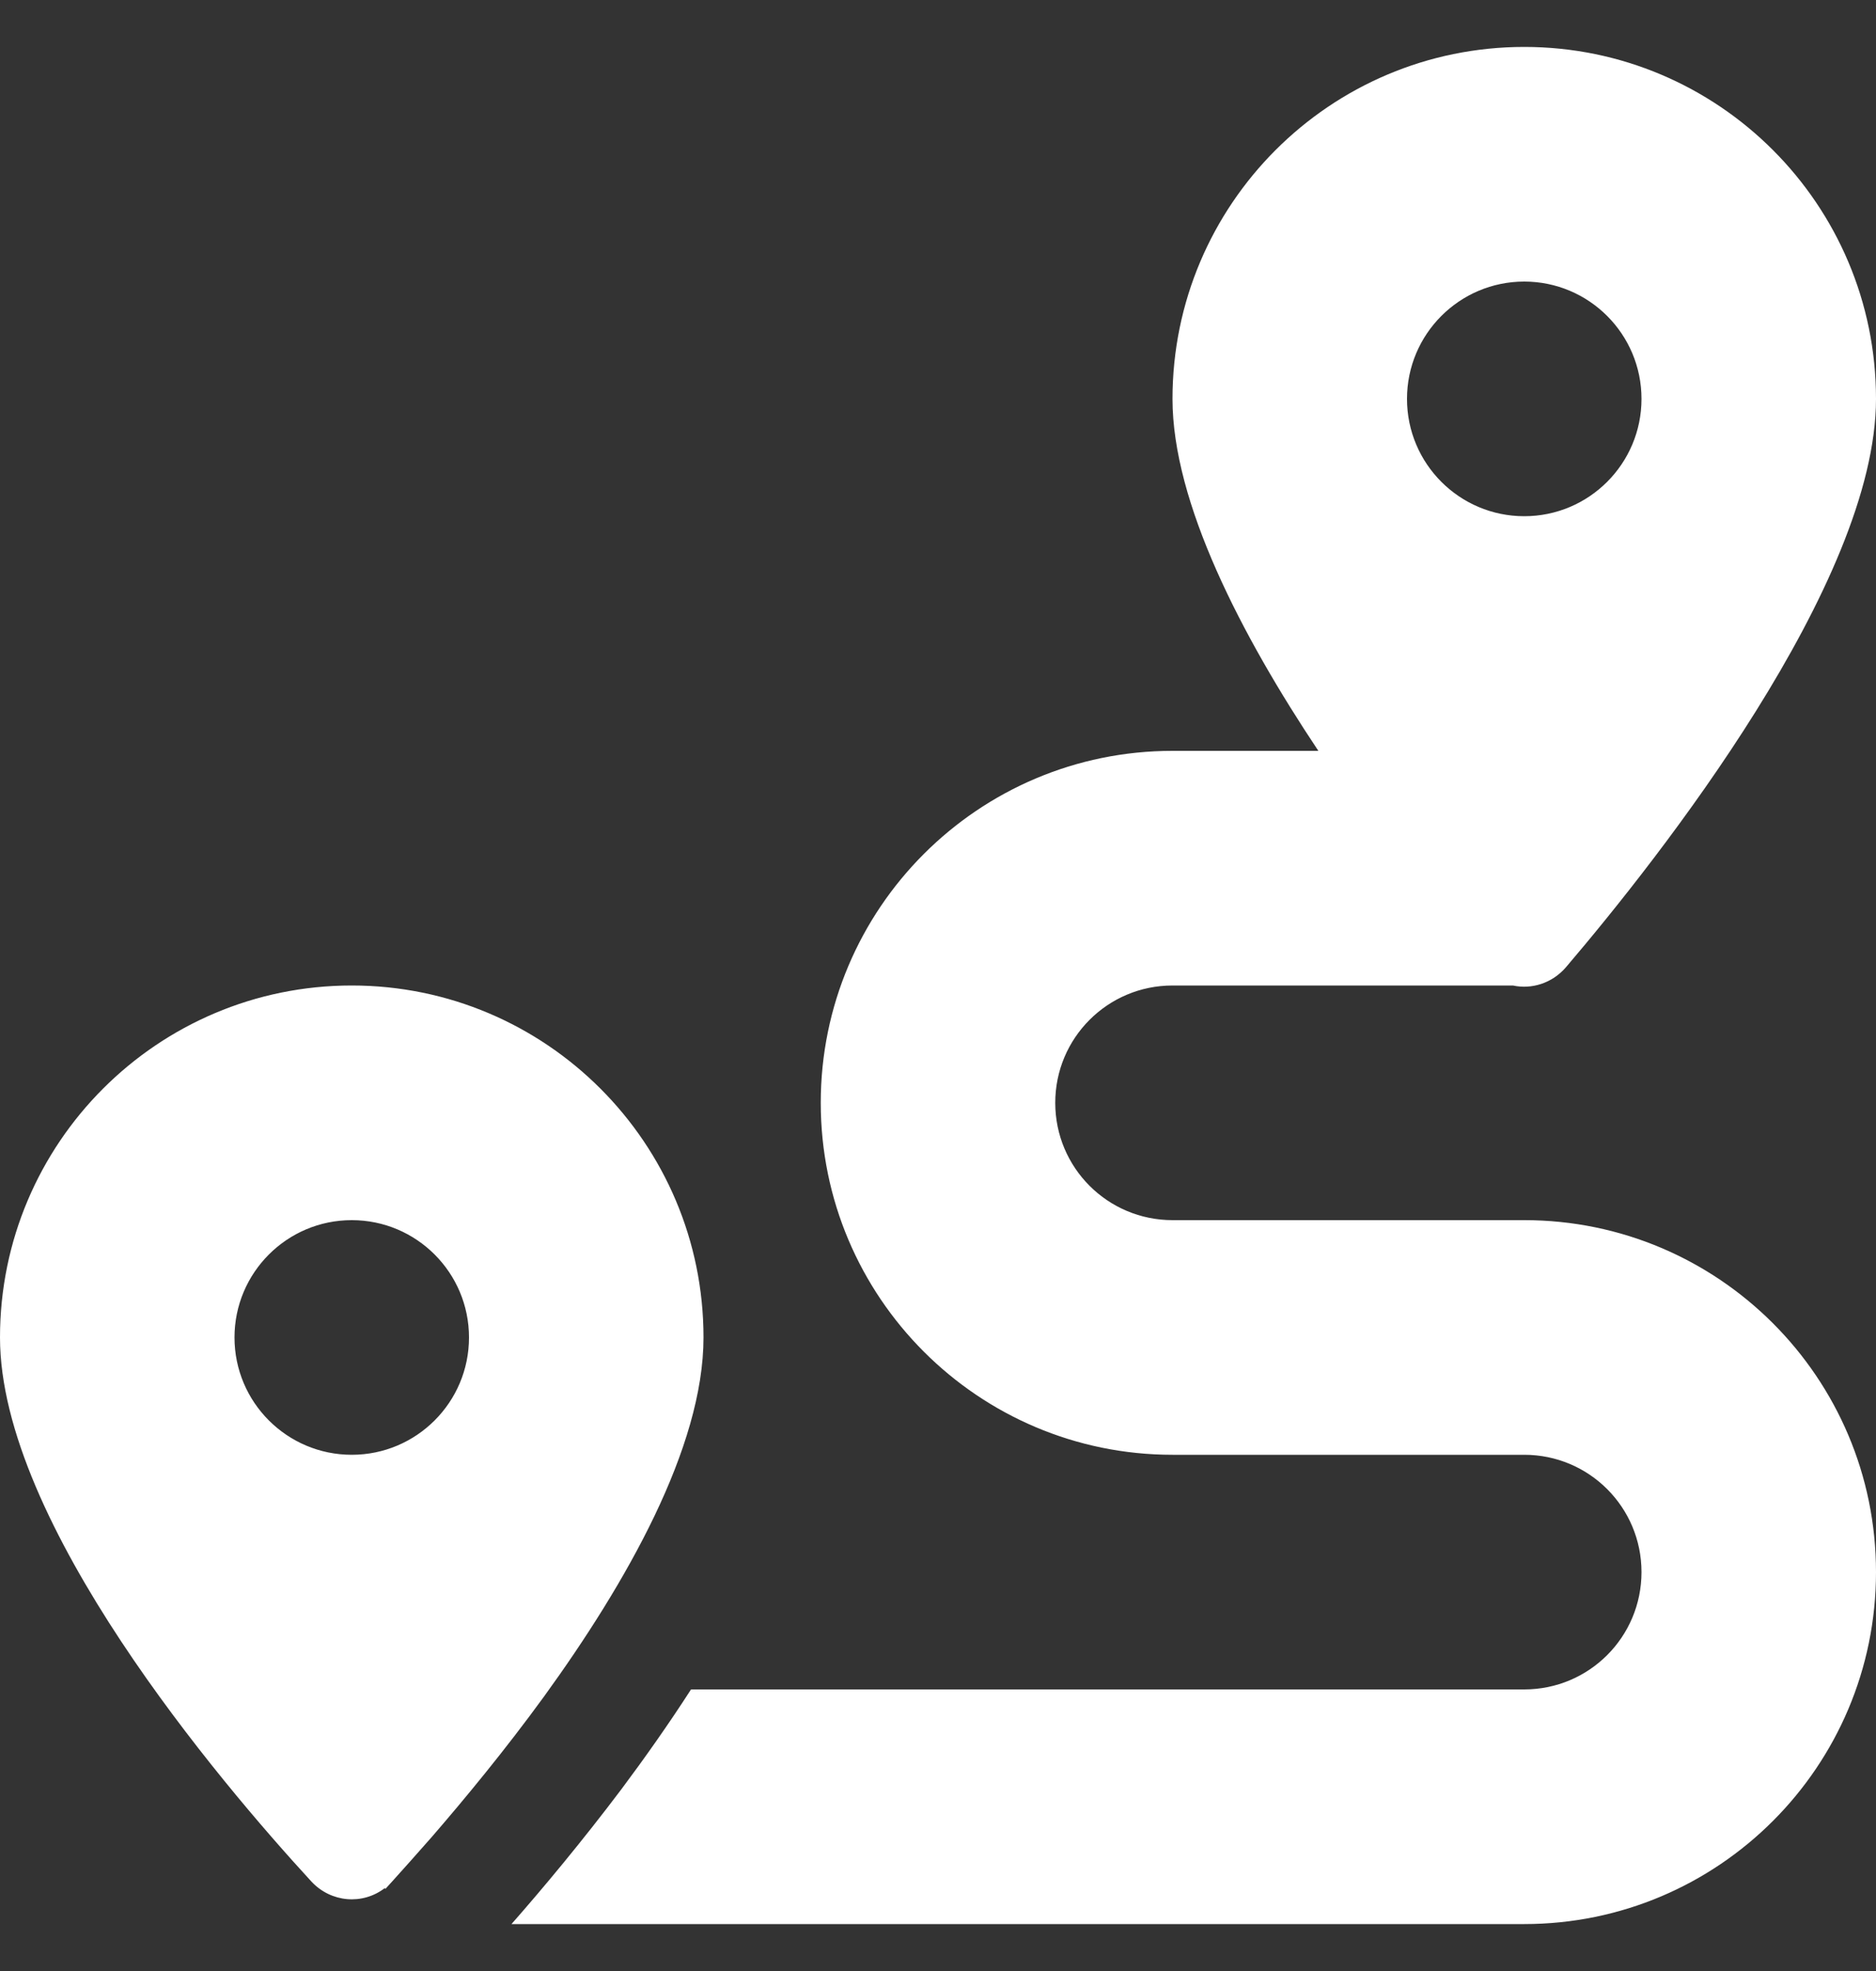 <?xml version="1.0" encoding="UTF-8"?>
<svg width="20px" height="21px" viewBox="0 0 20 21" version="1.1" xmlns="http://www.w3.org/2000/svg" xmlns:xlink="http://www.w3.org/1999/xlink">
    <rect x="0" y="0" width="20" height="21" fill="#333333" stroke="none"/>
    <title>route-icon</title>
    <g id="Page-1" stroke="none" stroke-width="1" fill="none" fill-rule="evenodd">
        <g id="02.-Courses" transform="translate(-1200, -3863)" fill="#FFFFFF" fill-rule="nonzero">
            <g id="route-icon" transform="translate(1200, 3863.5)">
                <path d="M20,3.75 C20,5.711 17.691,8.637 16.695,9.805 C16.547,9.977 16.328,10.043 16.129,10 L12.5,10 C11.809,10 11.25,10.559 11.25,11.25 C11.25,11.941 11.809,12.5 12.5,12.5 L16.25,12.5 C18.32,12.5 20,14.18 20,16.25 C20,18.32 18.32,20 16.25,20 L5.453,20 C5.793,19.613 6.207,19.117 6.625,18.563 C6.871,18.234 7.125,17.875 7.367,17.5 L16.25,17.5 C16.941,17.5 17.5,16.941 17.5,16.25 C17.5,15.559 16.941,15 16.25,15 L12.5,15 C10.43,15 8.75,13.32 8.75,11.25 C8.75,9.18 10.43,7.5 12.5,7.5 L14.055,7.5 C13.234,6.27 12.5,4.855 12.5,3.75 C12.5,1.68 14.18,0 16.25,0 C18.32,0 20,1.68 20,3.75 Z M4.574,19.105 C4.426,19.273 4.293,19.422 4.18,19.547 L4.109,19.625 L4.102,19.617 C3.867,19.797 3.531,19.773 3.32,19.547 C2.336,18.477 0,15.723 0,13.75 C0,11.68 1.68,10 3.75,10 C5.82,10 7.5,11.68 7.5,13.75 C7.5,14.922 6.676,16.367 5.801,17.574 C5.383,18.148 4.953,18.668 4.598,19.078 L4.574,19.105 L4.574,19.105 Z M5,13.75 C5,13.06 4.44,12.5 3.75,12.5 C3.06,12.5 2.5,13.06 2.5,13.75 C2.5,14.44 3.06,15 3.75,15 C4.44,15 5,14.44 5,13.75 Z M16.25,5 C16.94,5 17.5,4.44 17.5,3.75 C17.5,3.06 16.94,2.5 16.25,2.5 C15.56,2.5 15,3.06 15,3.75 C15,4.44 15.56,5 16.25,5 Z" id="Shape"></path>
            </g>
        </g>
    </g>
</svg>
